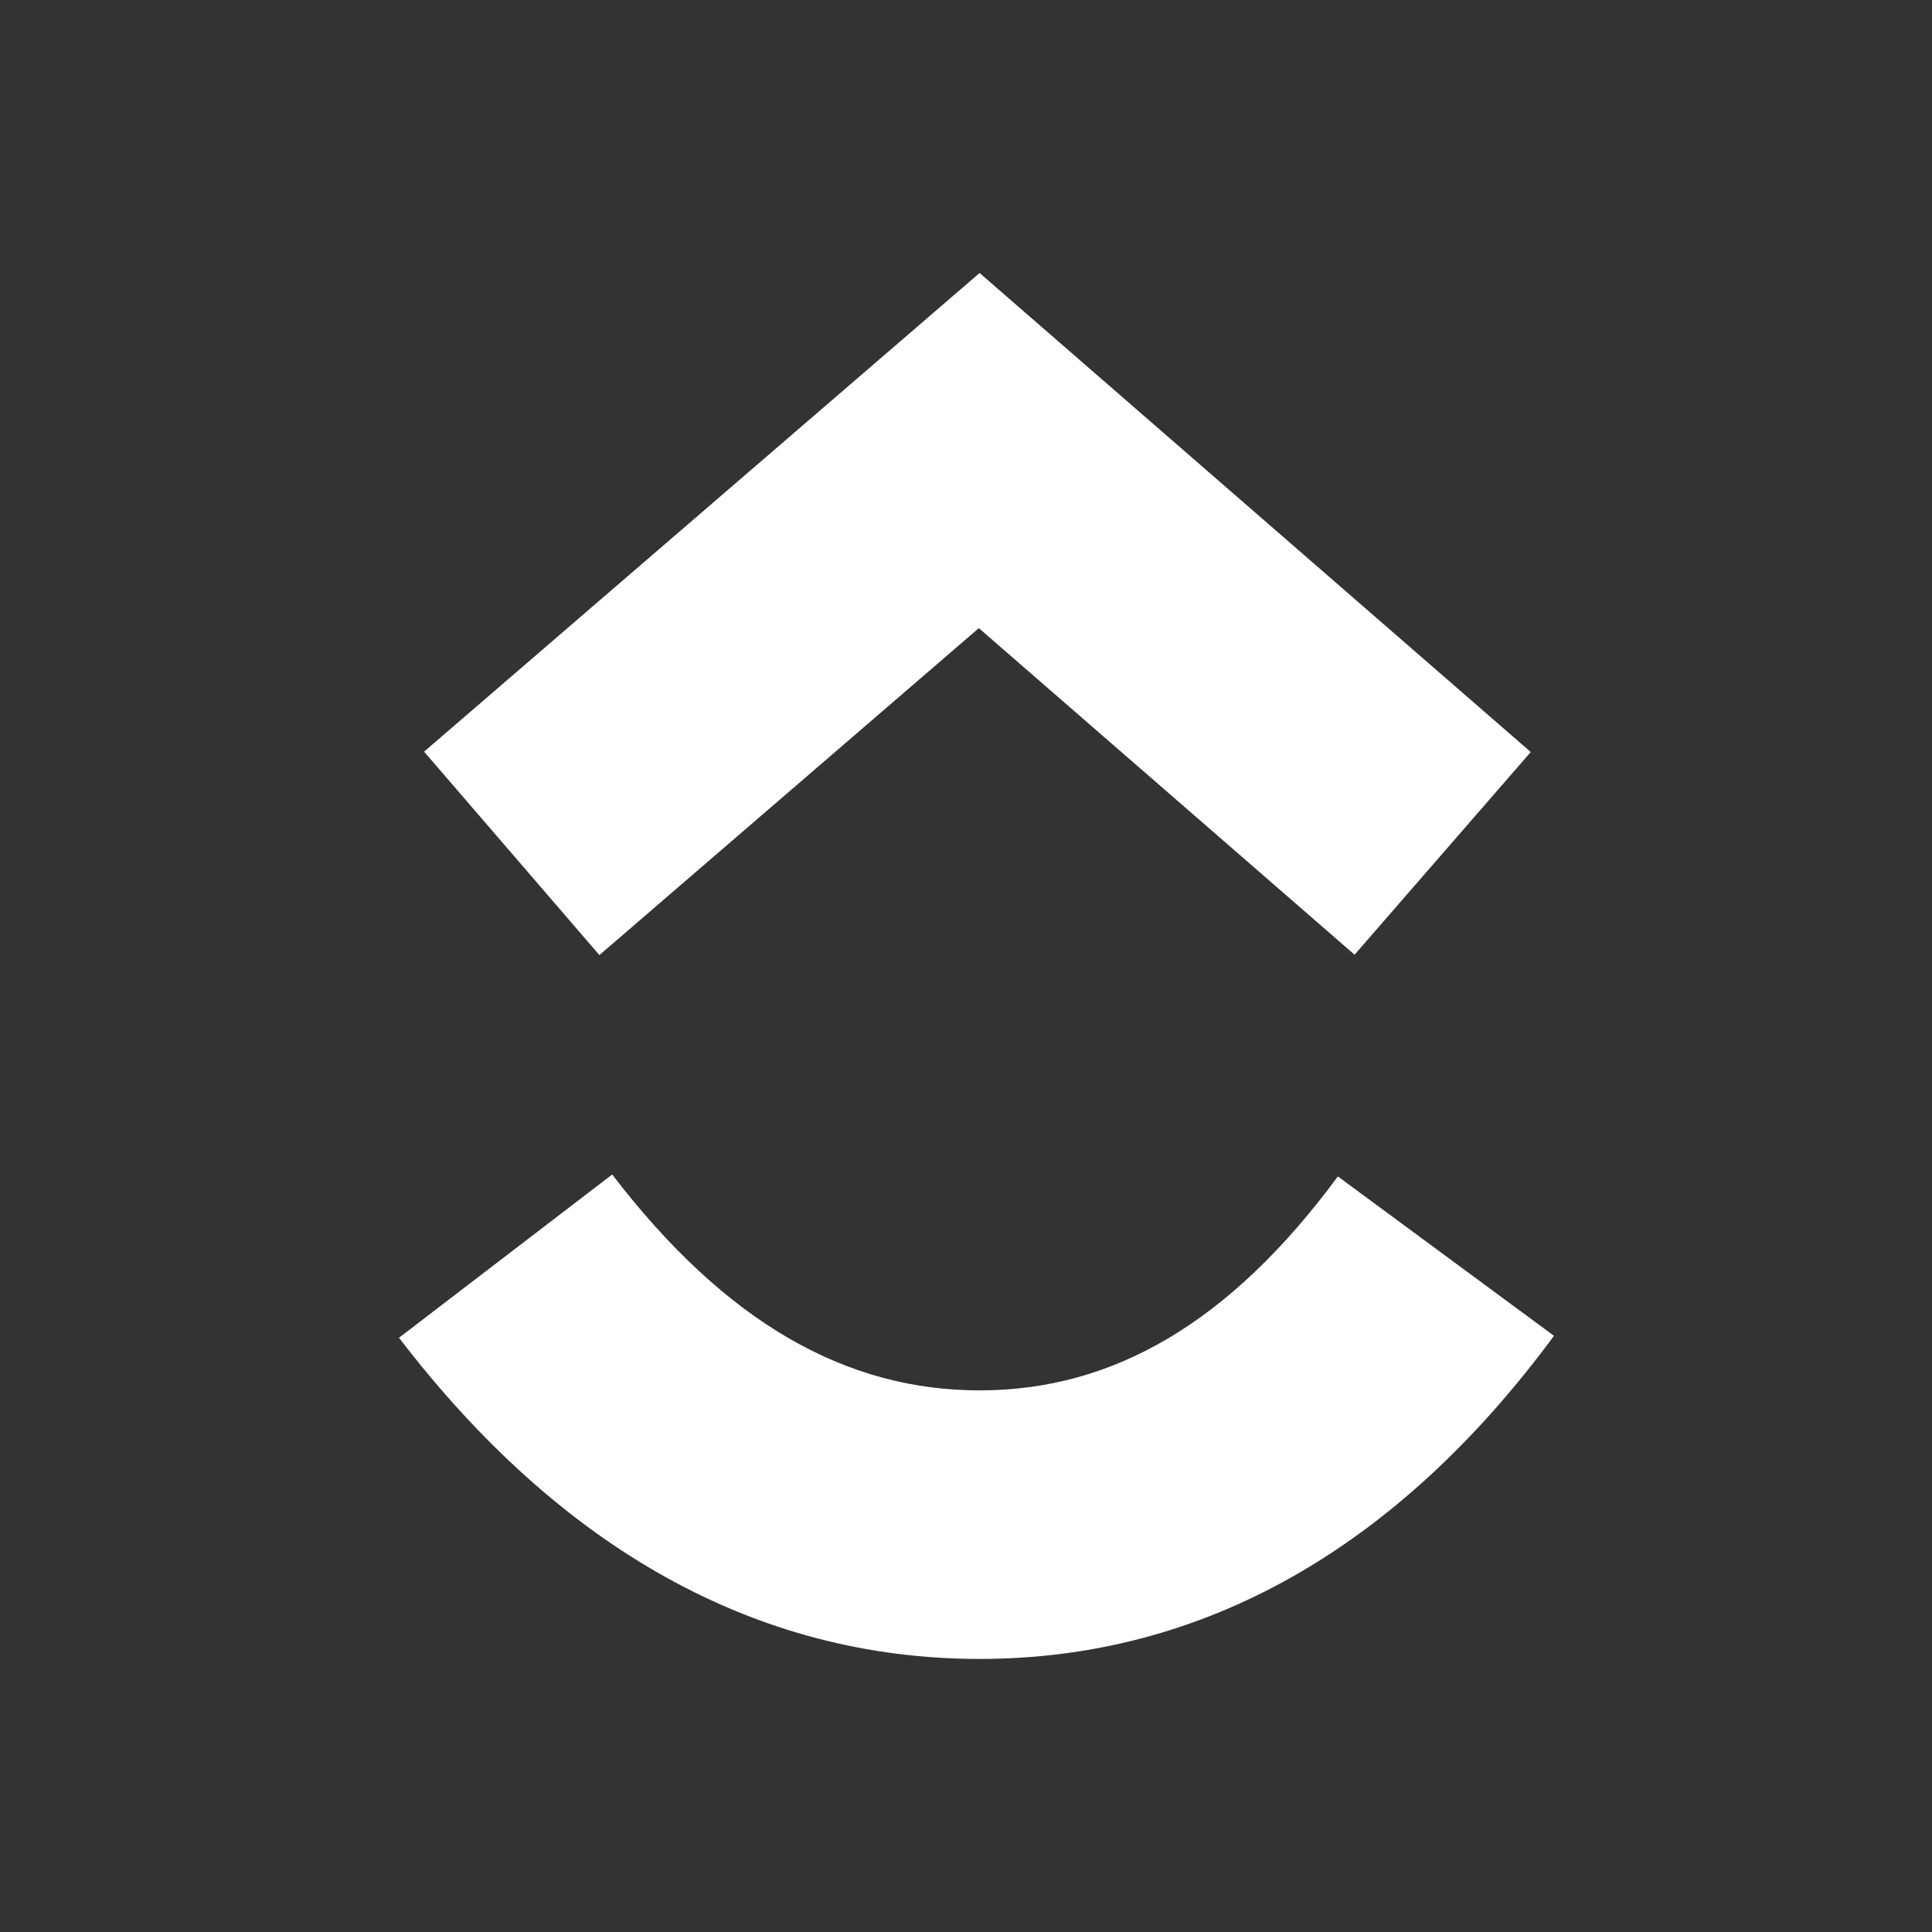 <svg width="92" height="92" viewBox="0 0 92 92" fill="none" xmlns="http://www.w3.org/2000/svg">
<rect x="0" y="0" width="92" height="92" fill="#333333" stroke="none"/>
<path fill-rule="evenodd" clip-rule="evenodd" d="M19 63.703L29.152 55.928C34.542 62.966 40.267 66.209 46.647 66.209C52.991 66.209 58.558 63.003 63.708 56.021L73.999 63.61C66.575 73.678 57.338 78.997 46.647 78.997C35.991 78.997 26.669 73.715 19 63.703Z" fill="white"/>
<path fill-rule="evenodd" clip-rule="evenodd" d="M46.611 29.911L28.543 45.48L20.195 35.793L46.647 13L72.893 35.811L64.504 45.462L46.611 29.911Z" fill="white"/>
</svg>
